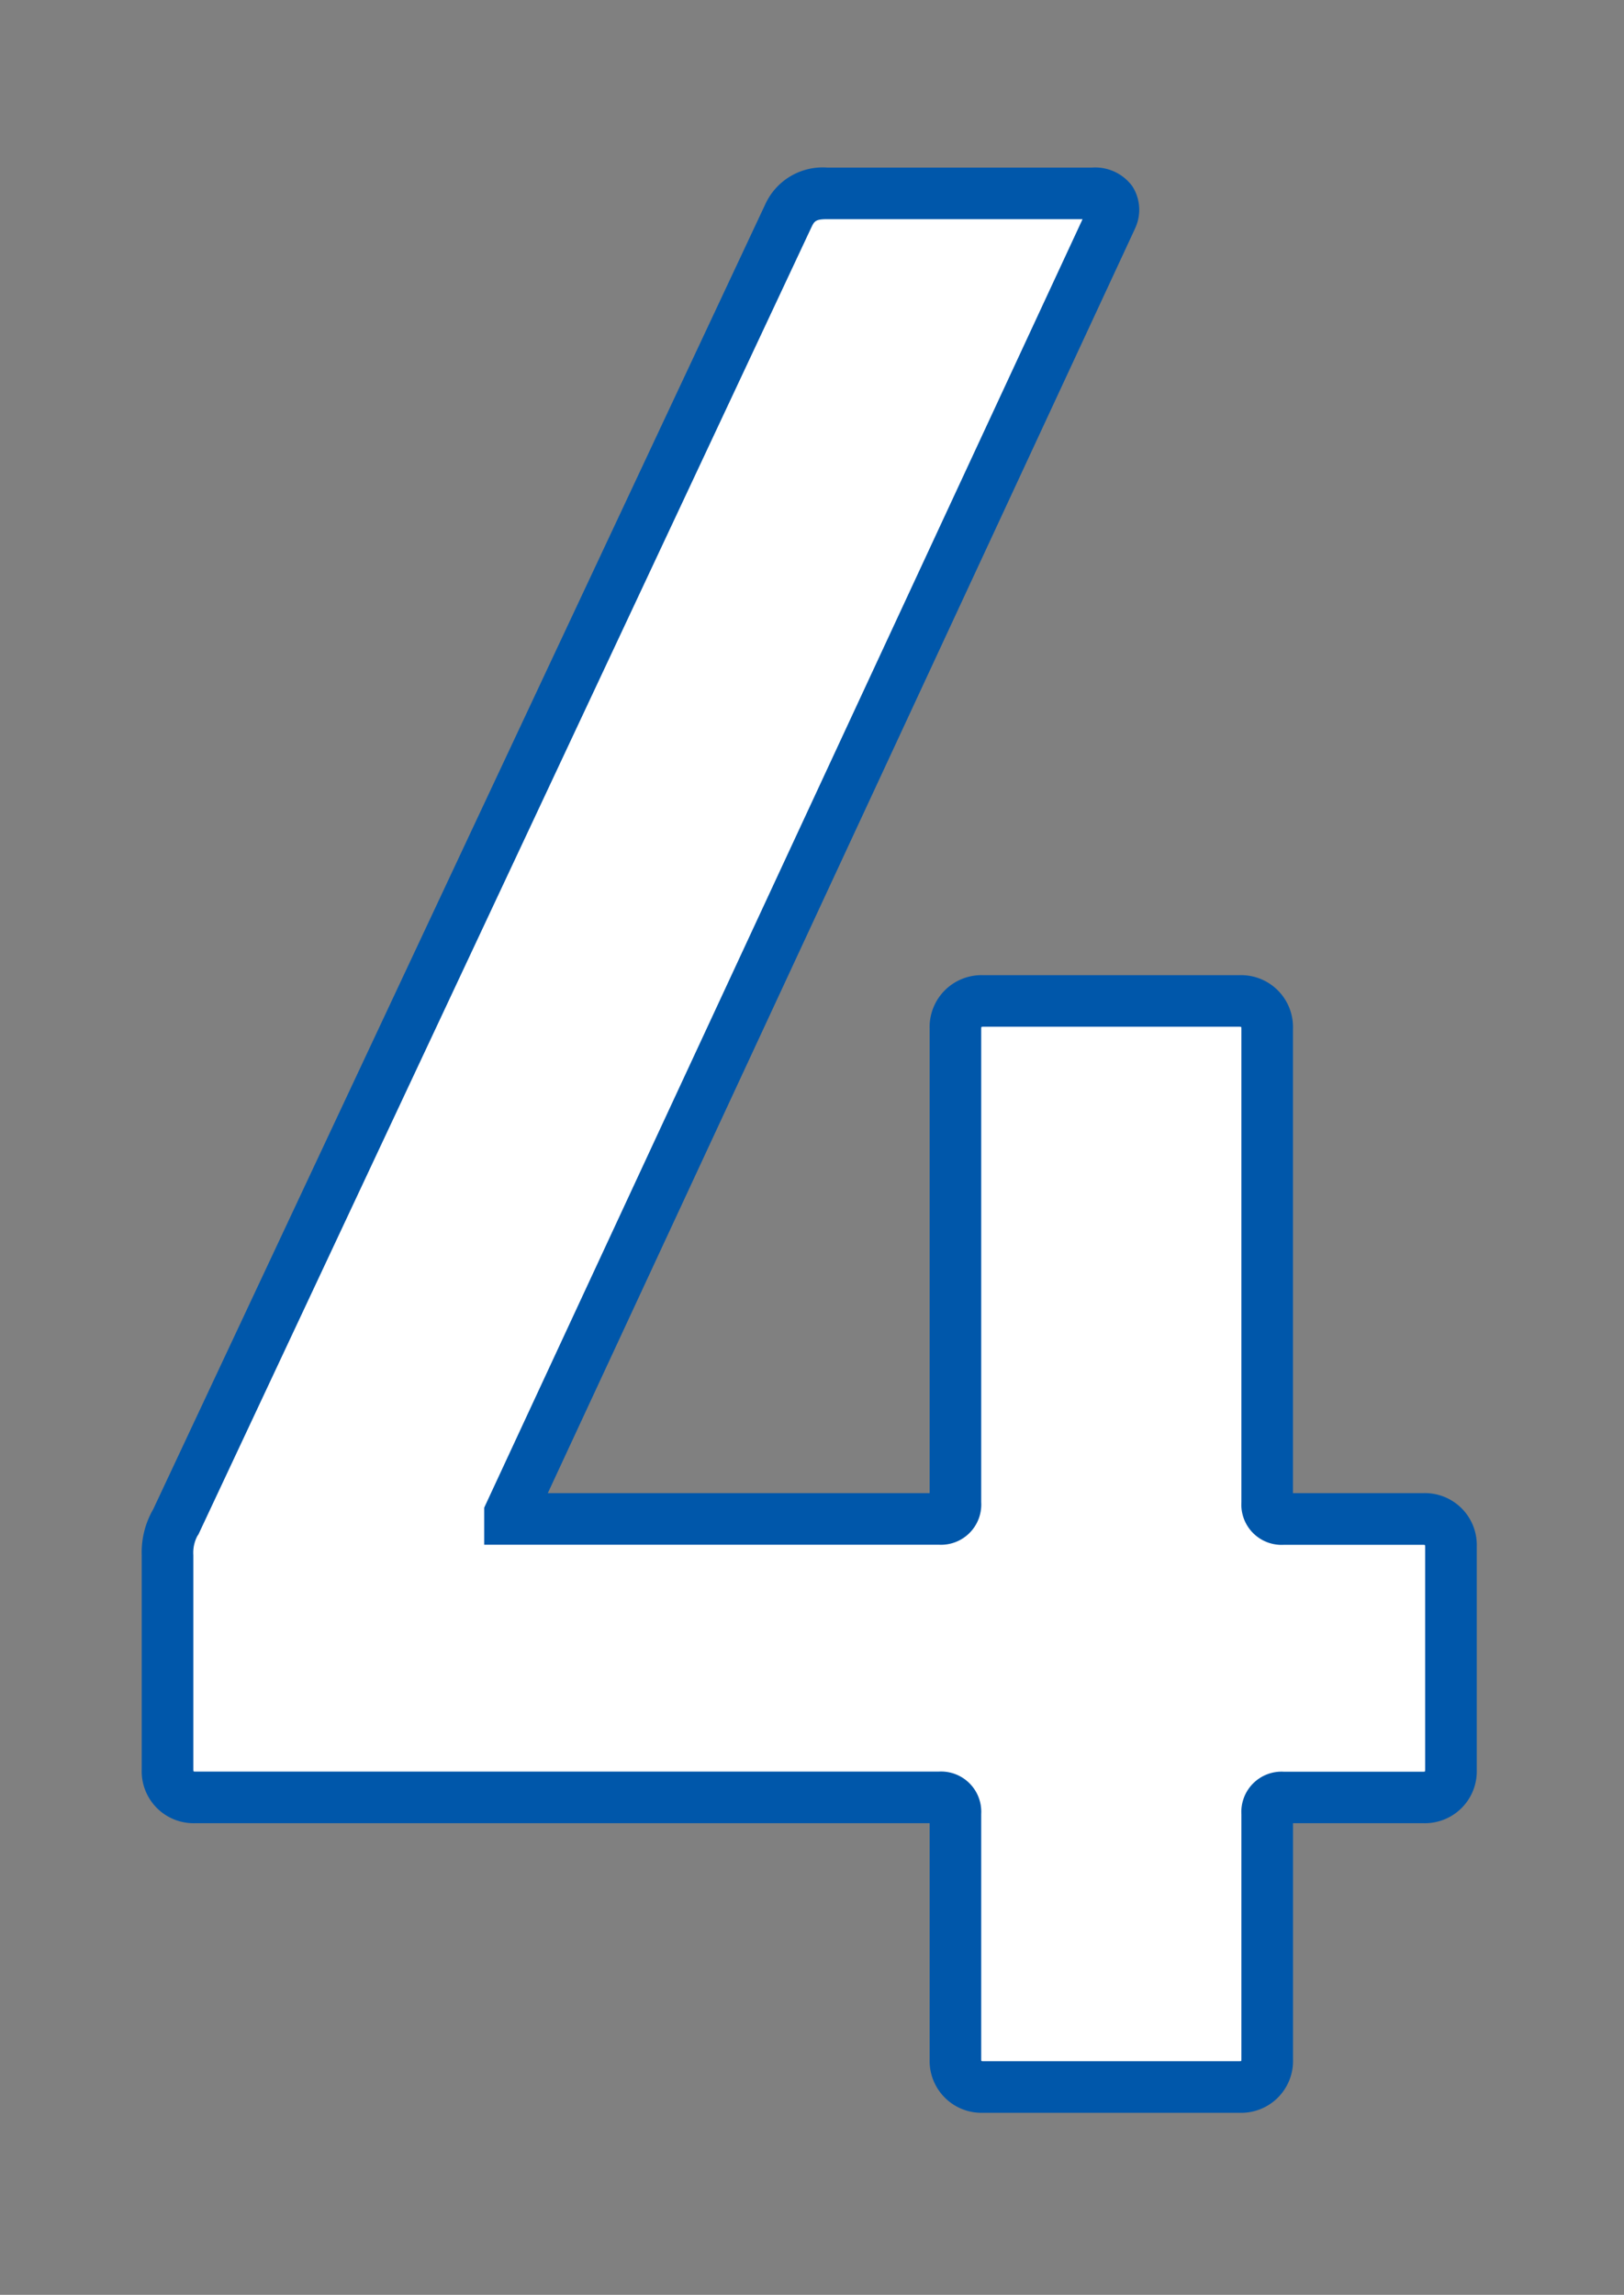 <svg xmlns="http://www.w3.org/2000/svg" xmlns:xlink="http://www.w3.org/1999/xlink" width="63" height="89" viewBox="0 0 63 89">
  <rect x="0" y="0" width="63" height="89" fill="#808080" stroke="none"/>
  <defs>
    <clipPath id="clip-path">
      <rect id="長方形_1831" data-name="長方形 1831" width="63" height="89" transform="translate(-1749 13682)" fill="none" stroke="#707070" stroke-width="1"/>
    </clipPath>
  </defs>
  <g id="マスクグループ_107" data-name="マスクグループ 107" transform="translate(1749 -13682)" clip-path="url(#clip-path)">
    <path id="パス_4871" data-name="パス 4871" d="M-23.6-11.232H5.238a.573.573,0,0,1,.648.648v9.5A1.02,1.02,0,0,0,6.966,0H16.9a1.02,1.02,0,0,0,1.08-1.08v-9.5a.573.573,0,0,1,.648-.648h5.4a1.02,1.02,0,0,0,1.08-1.08v-8.64a1.02,1.02,0,0,0-1.08-1.08h-5.4a.573.573,0,0,1-.648-.648V-41.04a1.02,1.02,0,0,0-1.08-1.08H6.966a1.02,1.02,0,0,0-1.08,1.08v18.36a.573.573,0,0,1-.648.648H-11.394v-.216l23.328-50.22c.216-.54,0-.972-.756-.972H.918a1.446,1.446,0,0,0-1.512.864l-23.76,50.652a2.3,2.3,0,0,0-.324,1.3v8.316A1.02,1.02,0,0,0-23.6-11.232Z" transform="translate(-1717.822 13762.94)" fill="#fff"/>
    <path id="パス_4871_-_アウトライン" data-name="パス 4871 - アウトライン" d="M16.9,1H6.966a2.012,2.012,0,0,1-2.08-2.08v-9.152H-23.6a2.012,2.012,0,0,1-2.08-2.08v-8.316a3.334,3.334,0,0,1,.446-1.78L-1.488-73.023A2.447,2.447,0,0,1,.918-74.44h10.26a1.785,1.785,0,0,1,1.573.727,1.69,1.69,0,0,1,.111,1.616l-.022.05L-9.927-23.032H4.886V-41.04a2.012,2.012,0,0,1,2.08-2.08H16.9a2.012,2.012,0,0,1,2.08,2.08v18.008H24.03a2.012,2.012,0,0,1,2.08,2.08v8.64a2.012,2.012,0,0,1-2.08,2.08H18.982V-1.08A2.012,2.012,0,0,1,16.9,1ZM6.894-1.008A.3.3,0,0,0,6.966-1H16.9a.3.3,0,0,0,.072-.008.3.3,0,0,0,.008-.072v-9.5a1.56,1.56,0,0,1,1.648-1.648h5.4a.3.3,0,0,0,.072-.008.3.3,0,0,0,.008-.072v-8.64a.3.3,0,0,0-.008-.072.3.3,0,0,0-.072-.008h-5.4a1.56,1.56,0,0,1-1.648-1.648V-41.04a.3.3,0,0,0-.008-.072.3.3,0,0,0-.072-.008H6.966a.3.3,0,0,0-.072.008.3.3,0,0,0-.008.072v18.36a1.56,1.56,0,0,1-1.648,1.648H-12.394v-1.437L10.818-72.44H.918c-.455,0-.5.076-.612.3L-23.48-21.432l-.042.062a1.394,1.394,0,0,0-.156.741v8.316a.3.3,0,0,0,.008.072.3.3,0,0,0,.072.008H5.238a1.56,1.56,0,0,1,1.648,1.648v9.5A.3.3,0,0,0,6.894-1.008Z" transform="translate(-1717.822 13762.94)" fill="#0057aa"/>
  </g>
</svg>
